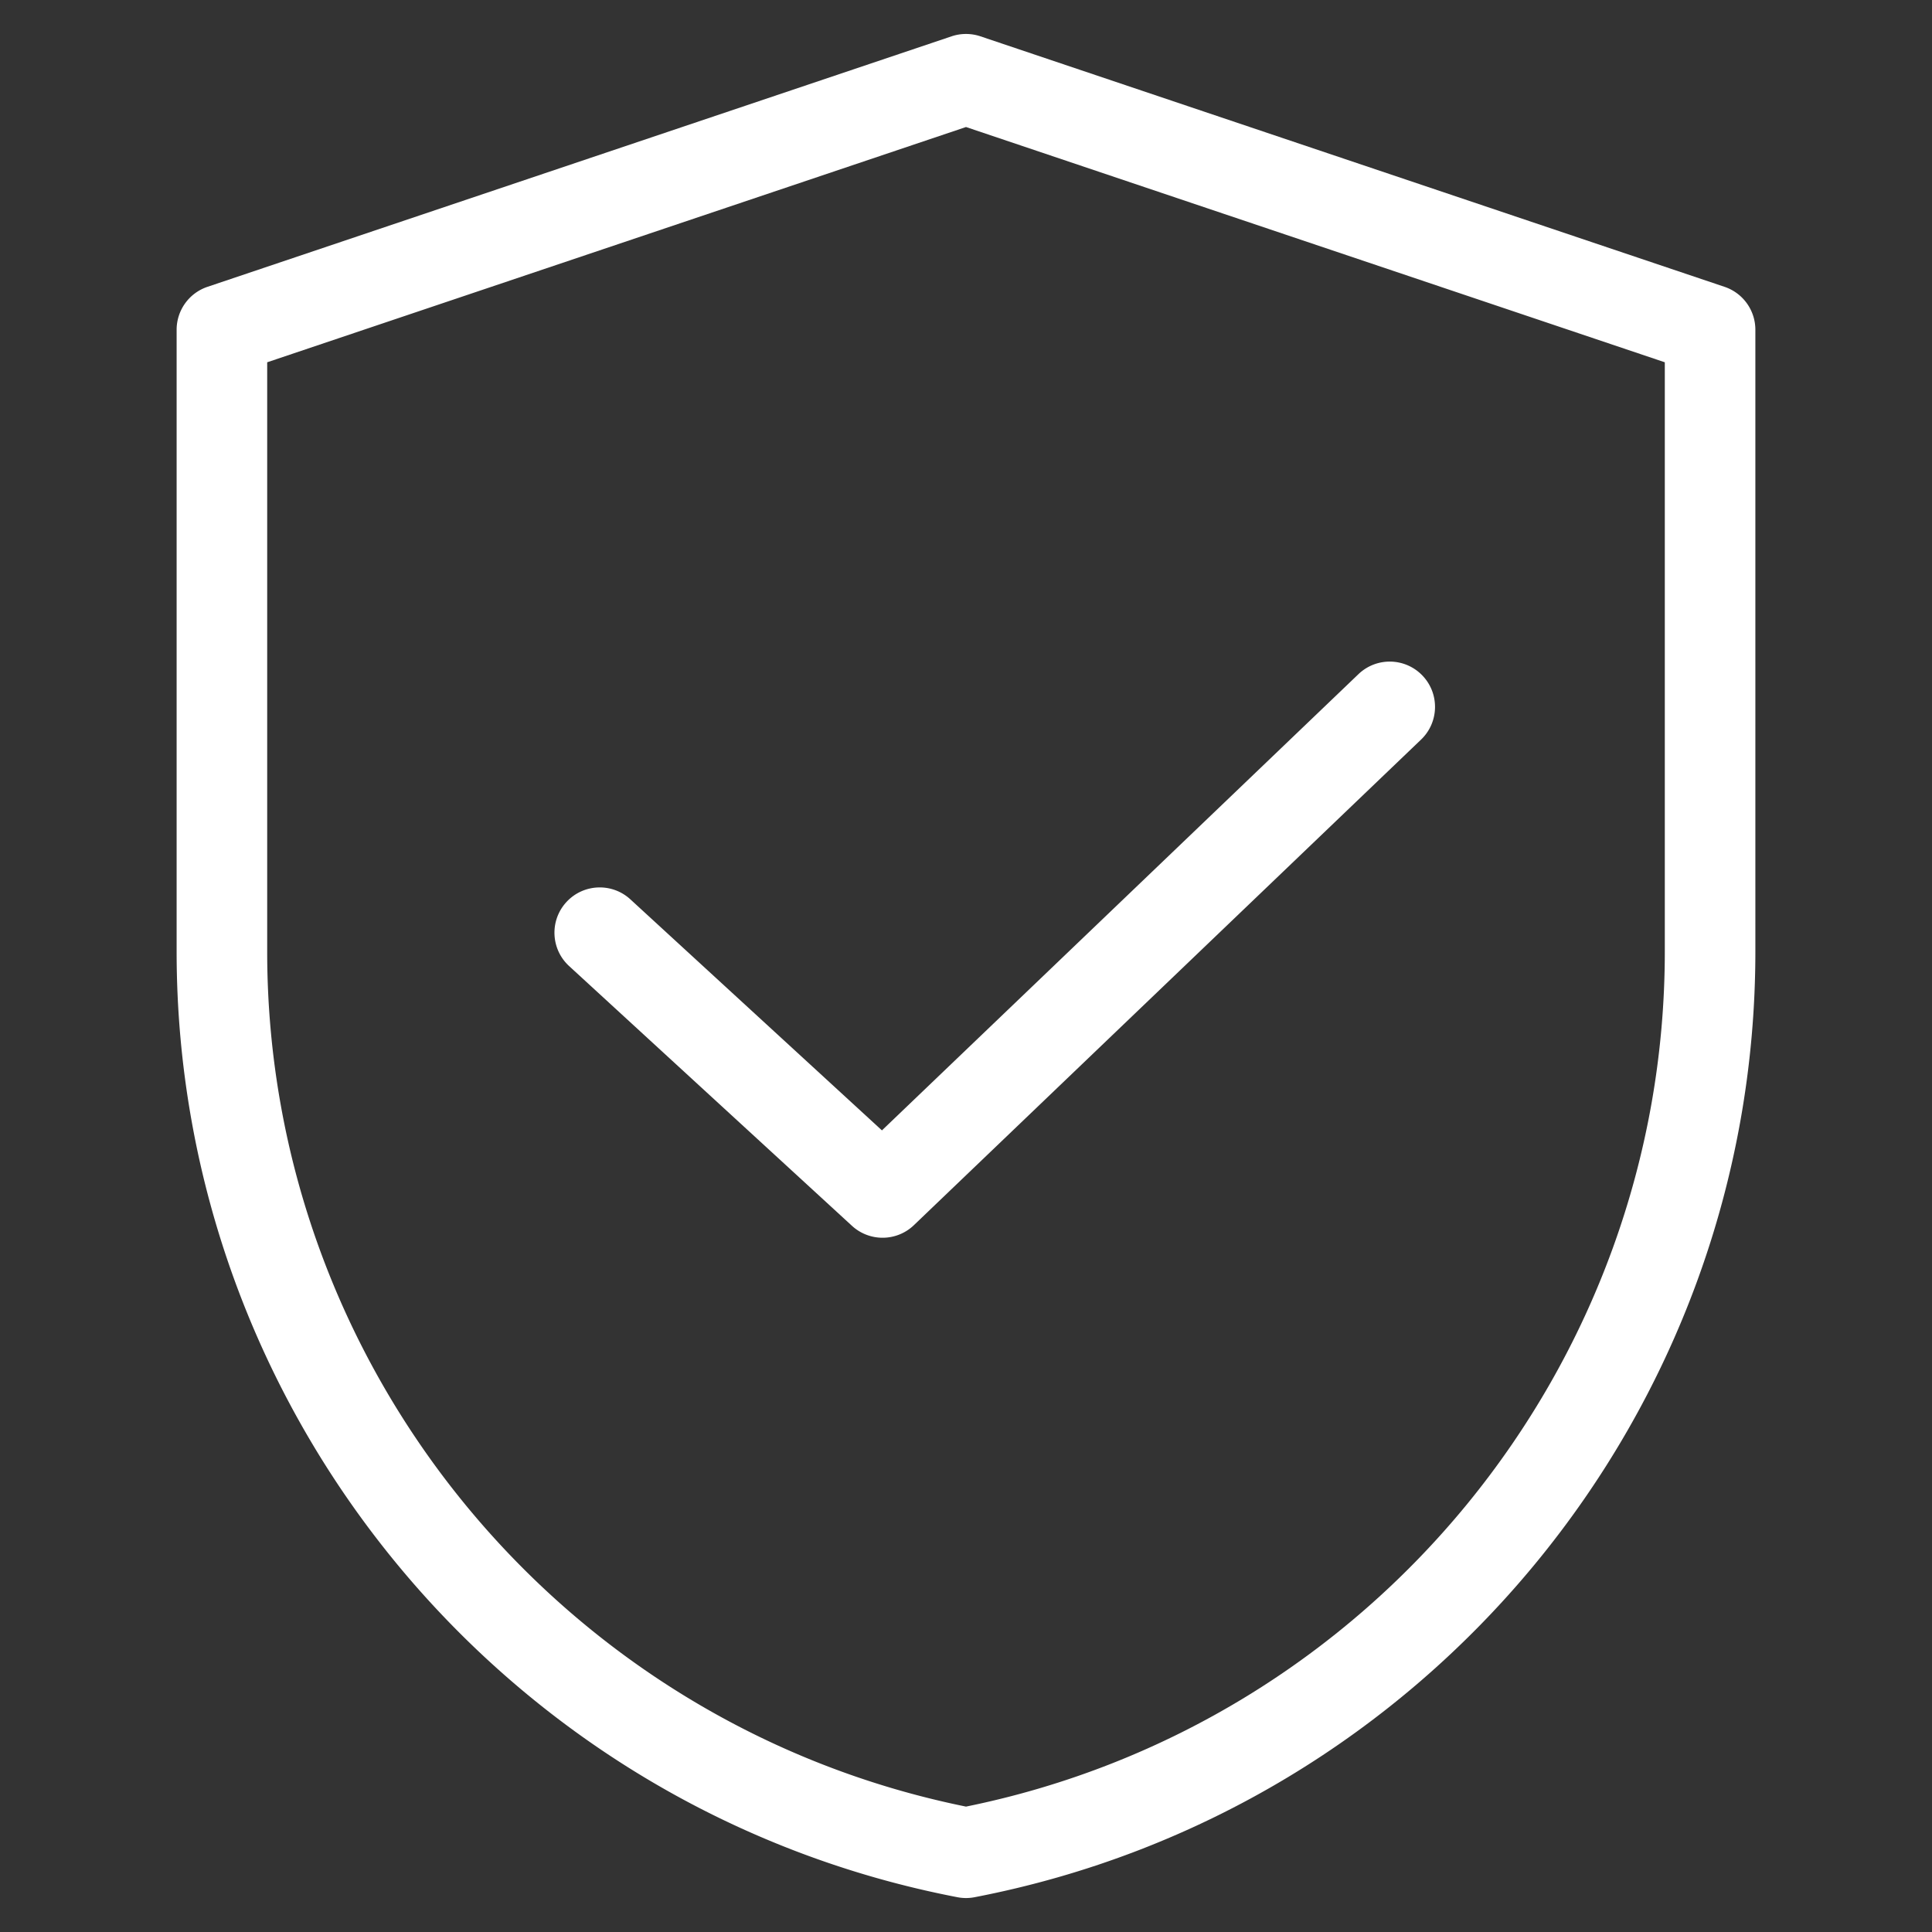 <svg xmlns="http://www.w3.org/2000/svg" xmlns:xlink="http://www.w3.org/1999/xlink" width="512" height="512" x="0" y="0" viewBox="0 0 512 512" style="enable-background:new 0 0 512 512" xml:space="preserve" class=""><rect x="0" y="0" width="512" height="512" fill="#333333" stroke="none"/><g><path d="M457.021 76.013 259.829 9.627a12.005 12.005 0 0 0-7.658 0L54.979 76.013a12 12 0 0 0-8.171 11.373v164.825c0 122.08 87.022 227.462 206.92 250.572a11.967 11.967 0 0 0 4.542 0c119.897-23.11 206.92-128.492 206.92-250.572V87.386a11.996 11.996 0 0 0-8.169-11.373zm-15.83 176.198c0 109.829-77.738 204.737-185.191 226.557C148.547 456.948 70.809 362.04 70.809 252.211V96.008L256 33.662l185.191 62.346zm-207.466 47.352 126.273-120.9c4.787-4.583 12.383-4.418 16.967.369 4.583 4.787 4.418 12.383-.369 16.967L242.194 324.682a11.97 11.97 0 0 1-8.3 3.332 11.972 11.972 0 0 1-8.116-3.161l-74.957-68.838c-4.881-4.483-5.204-12.074-.722-16.956 4.483-4.881 12.075-5.203 16.956-.722z" fill="#ffffff" opacity="1" data-original="#000000" class=""></path></g></svg>